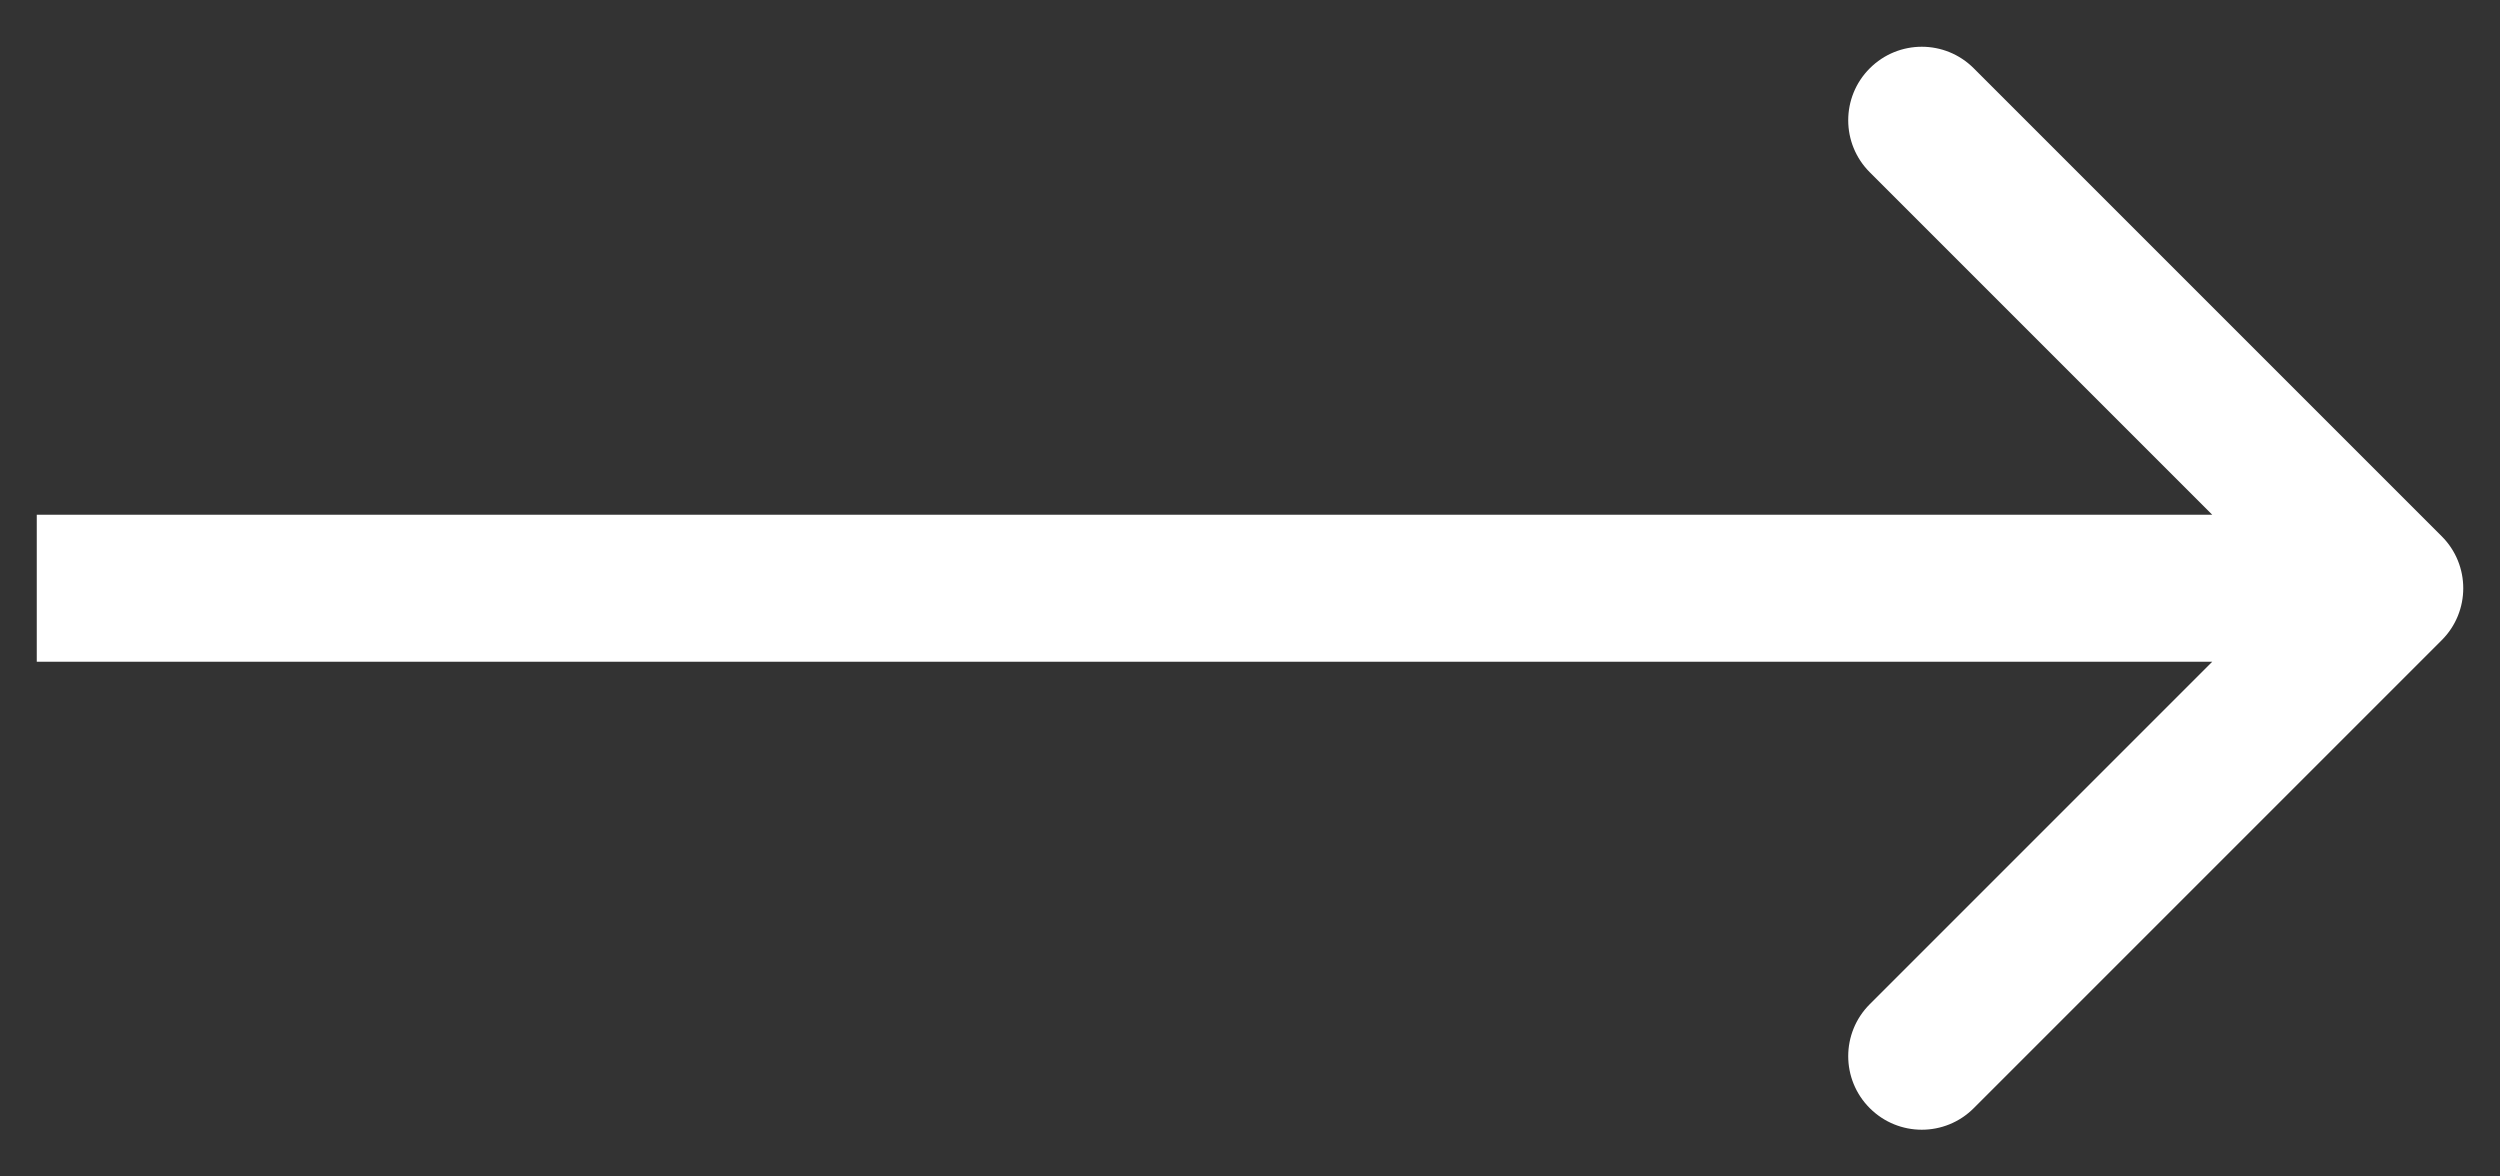 <?xml version="1.0" encoding="UTF-8"?> <svg xmlns="http://www.w3.org/2000/svg" width="34" height="16" viewBox="0 0 34 16" fill="none"><rect x="0" y="0" width="34" height="16" fill="#333333" stroke="none"/> <path d="M33.207 8.707C33.598 8.317 33.598 7.683 33.207 7.293L26.843 0.929C26.453 0.538 25.82 0.538 25.429 0.929C25.038 1.319 25.038 1.953 25.429 2.343L31.086 8L25.429 13.657C25.038 14.047 25.038 14.681 25.429 15.071C25.82 15.462 26.453 15.462 26.843 15.071L33.207 8.707ZM0.5 9L32.5 9V7L0.5 7L0.5 9Z" fill="white"></path> </svg> 